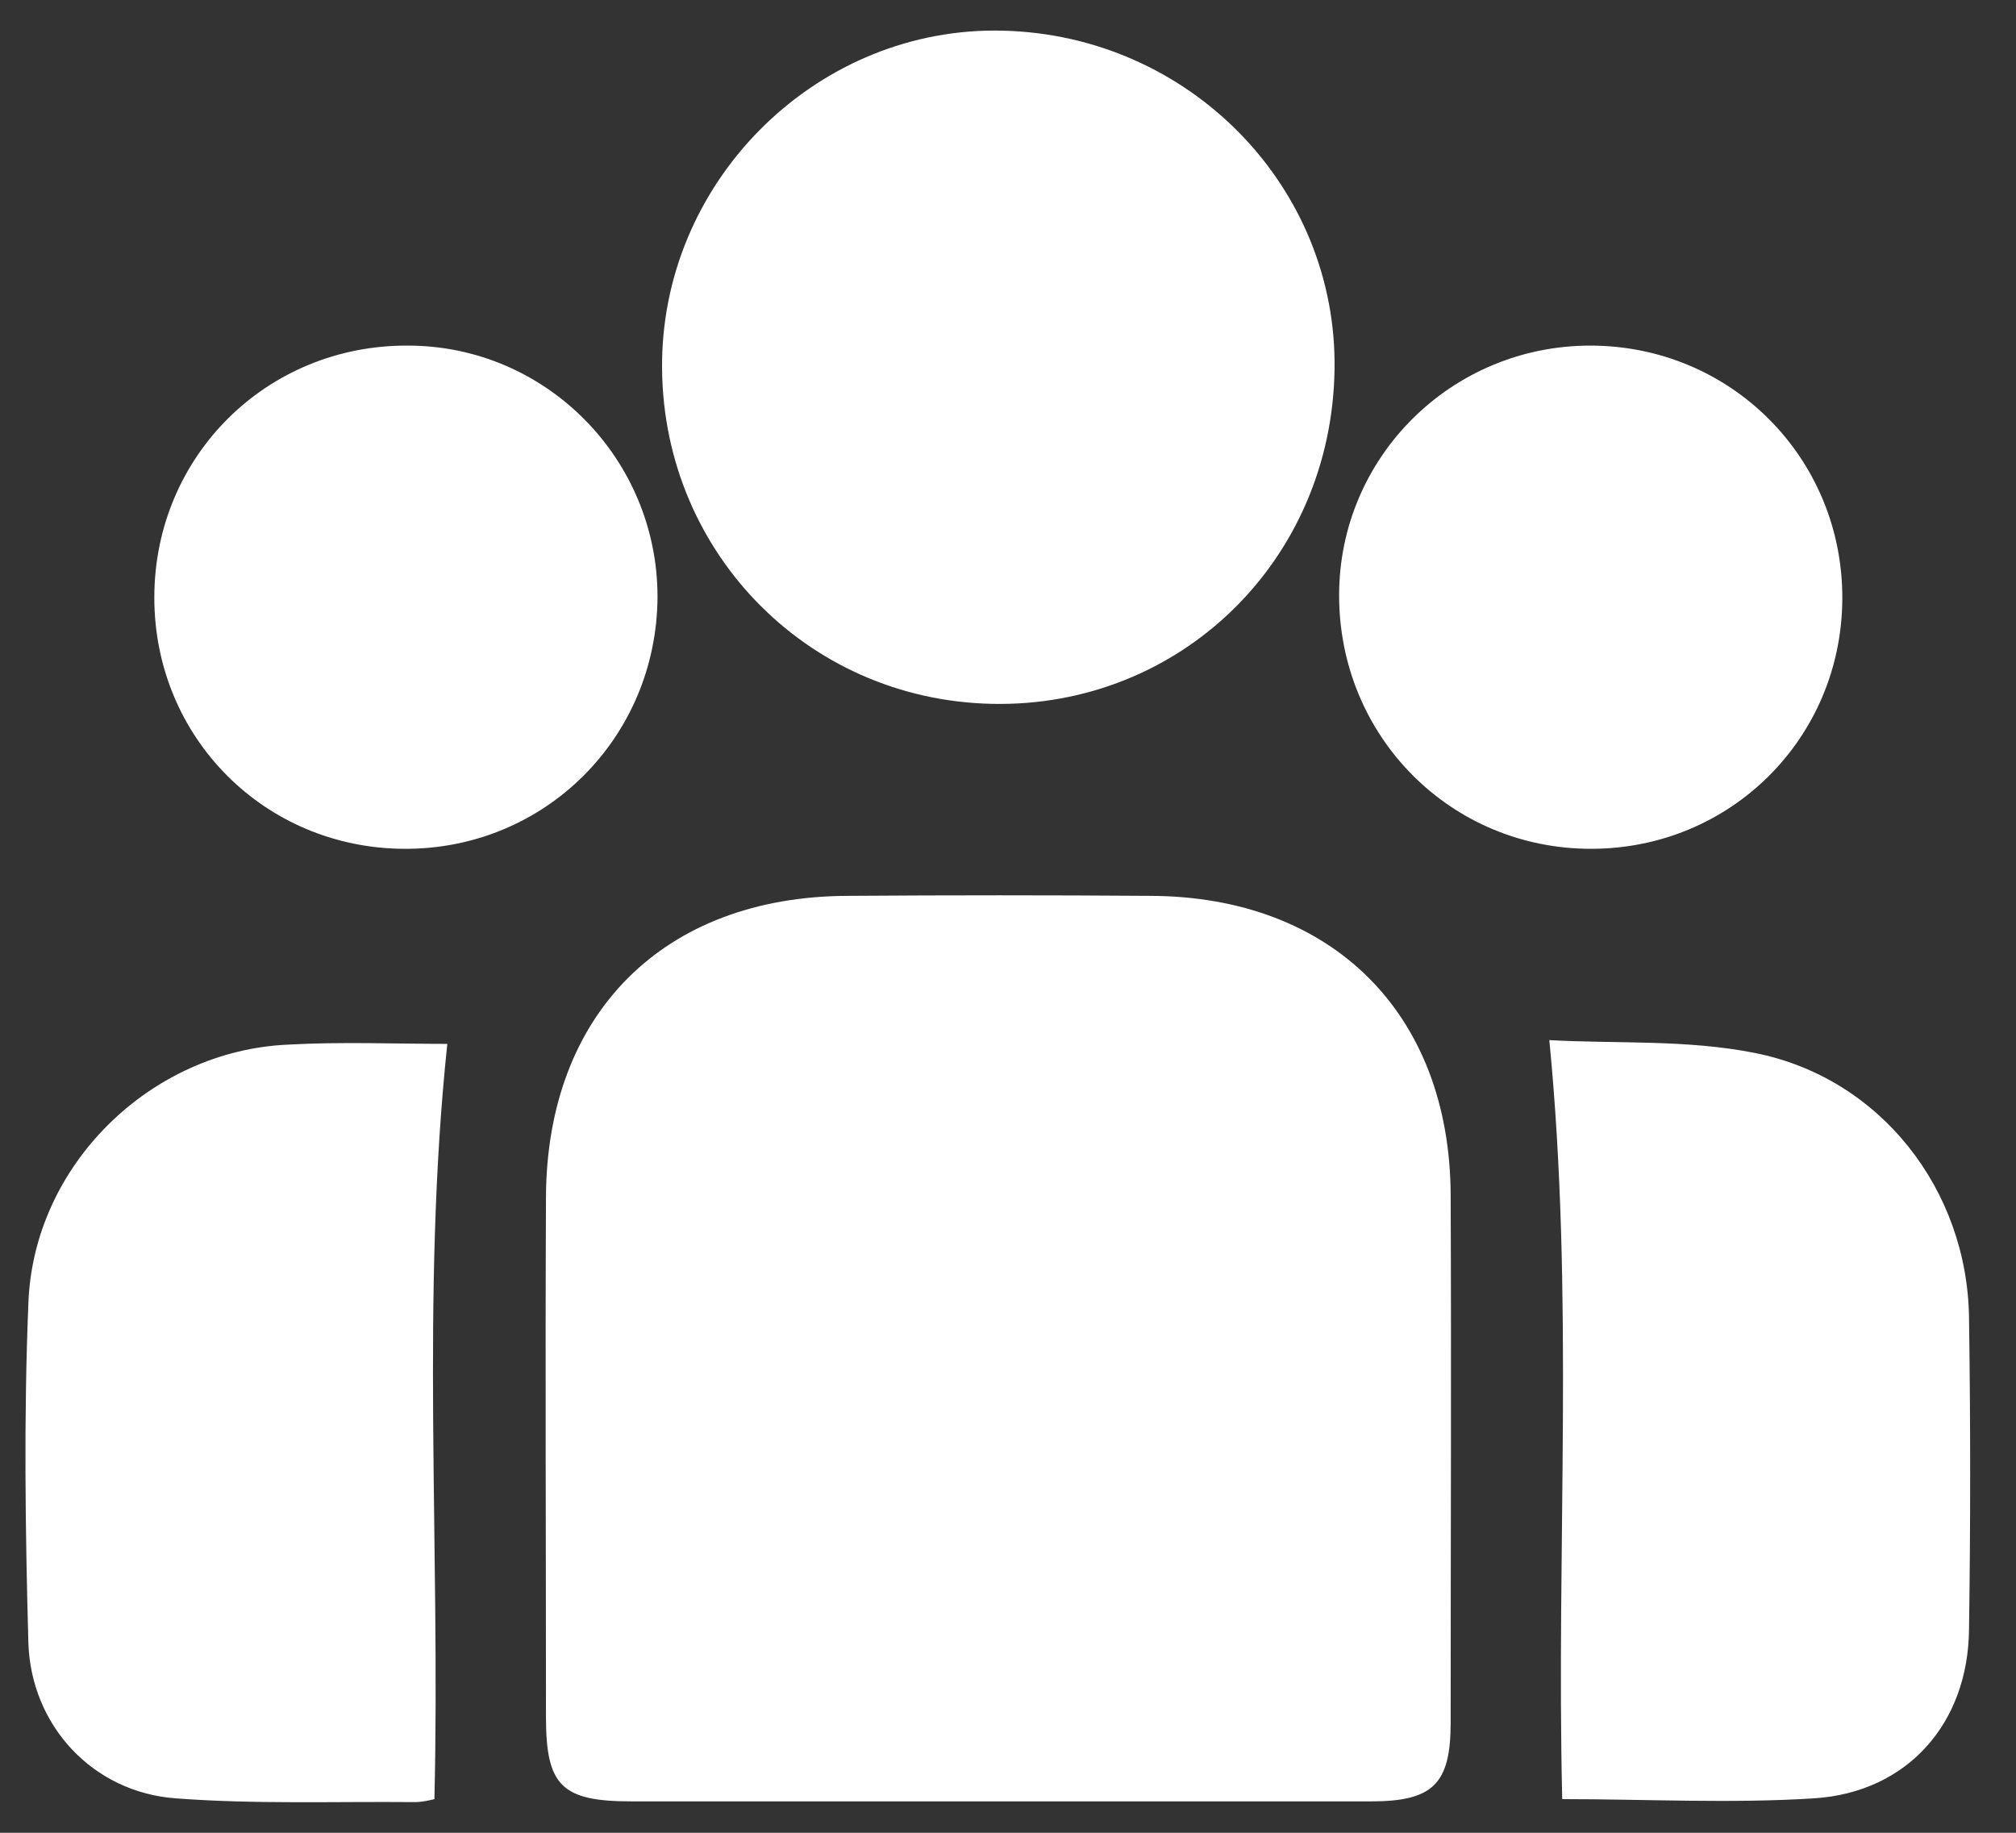 <?xml version="1.0" encoding="UTF-8"?>
<svg xmlns="http://www.w3.org/2000/svg" width="33" height="30" viewBox="0 0 33 30" fill="none">
  <rect x="0" y="0" width="33" height="30" fill="#333333" stroke="none"/>
  <path d="M16.354 29.486C18.379 29.486 20.416 29.486 22.441 29.486C23.46 29.486 23.746 29.2 23.746 28.194C23.746 25.311 23.758 22.442 23.746 19.559C23.733 16.59 21.808 14.677 18.838 14.664C17.186 14.652 15.521 14.652 13.869 14.664C10.863 14.677 8.949 16.59 8.937 19.597C8.924 22.429 8.937 25.274 8.937 28.107C8.937 29.237 9.198 29.486 10.341 29.486C12.341 29.486 14.354 29.486 16.354 29.486ZM21.845 6.055C21.895 3.061 19.472 0.576 16.416 0.502C13.422 0.427 10.887 2.887 10.838 5.894C10.788 8.962 13.173 11.459 16.242 11.521C19.323 11.584 21.795 9.173 21.845 6.055ZM7.322 17.087C6.477 17.087 5.595 17.05 4.713 17.099C2.464 17.199 0.538 19.075 0.464 21.348C0.389 23.187 0.414 25.038 0.464 26.877C0.501 28.244 1.52 29.337 2.874 29.436C4.166 29.535 5.483 29.486 6.788 29.498C6.924 29.498 7.061 29.461 7.111 29.449C7.21 25.299 6.887 21.212 7.322 17.087ZM25.572 29.449C26.939 29.449 28.33 29.523 29.697 29.436C31.225 29.337 32.219 28.206 32.231 26.666C32.256 24.964 32.256 23.274 32.231 21.572C32.206 19.485 30.79 17.646 28.728 17.236C27.61 17.012 26.442 17.087 25.361 17.025C25.771 21.224 25.473 25.311 25.572 29.449ZM10.763 9.77C10.763 7.509 8.937 5.657 6.676 5.657C4.365 5.645 2.526 7.471 2.526 9.782C2.526 12.068 4.328 13.882 6.614 13.894C8.912 13.907 10.751 12.081 10.763 9.77ZM26.032 5.657C23.758 5.657 21.92 7.484 21.92 9.745C21.92 12.056 23.746 13.894 26.044 13.894C28.33 13.894 30.144 12.081 30.157 9.807C30.169 7.496 28.33 5.657 26.032 5.657Z" fill="white"></path>
</svg>
